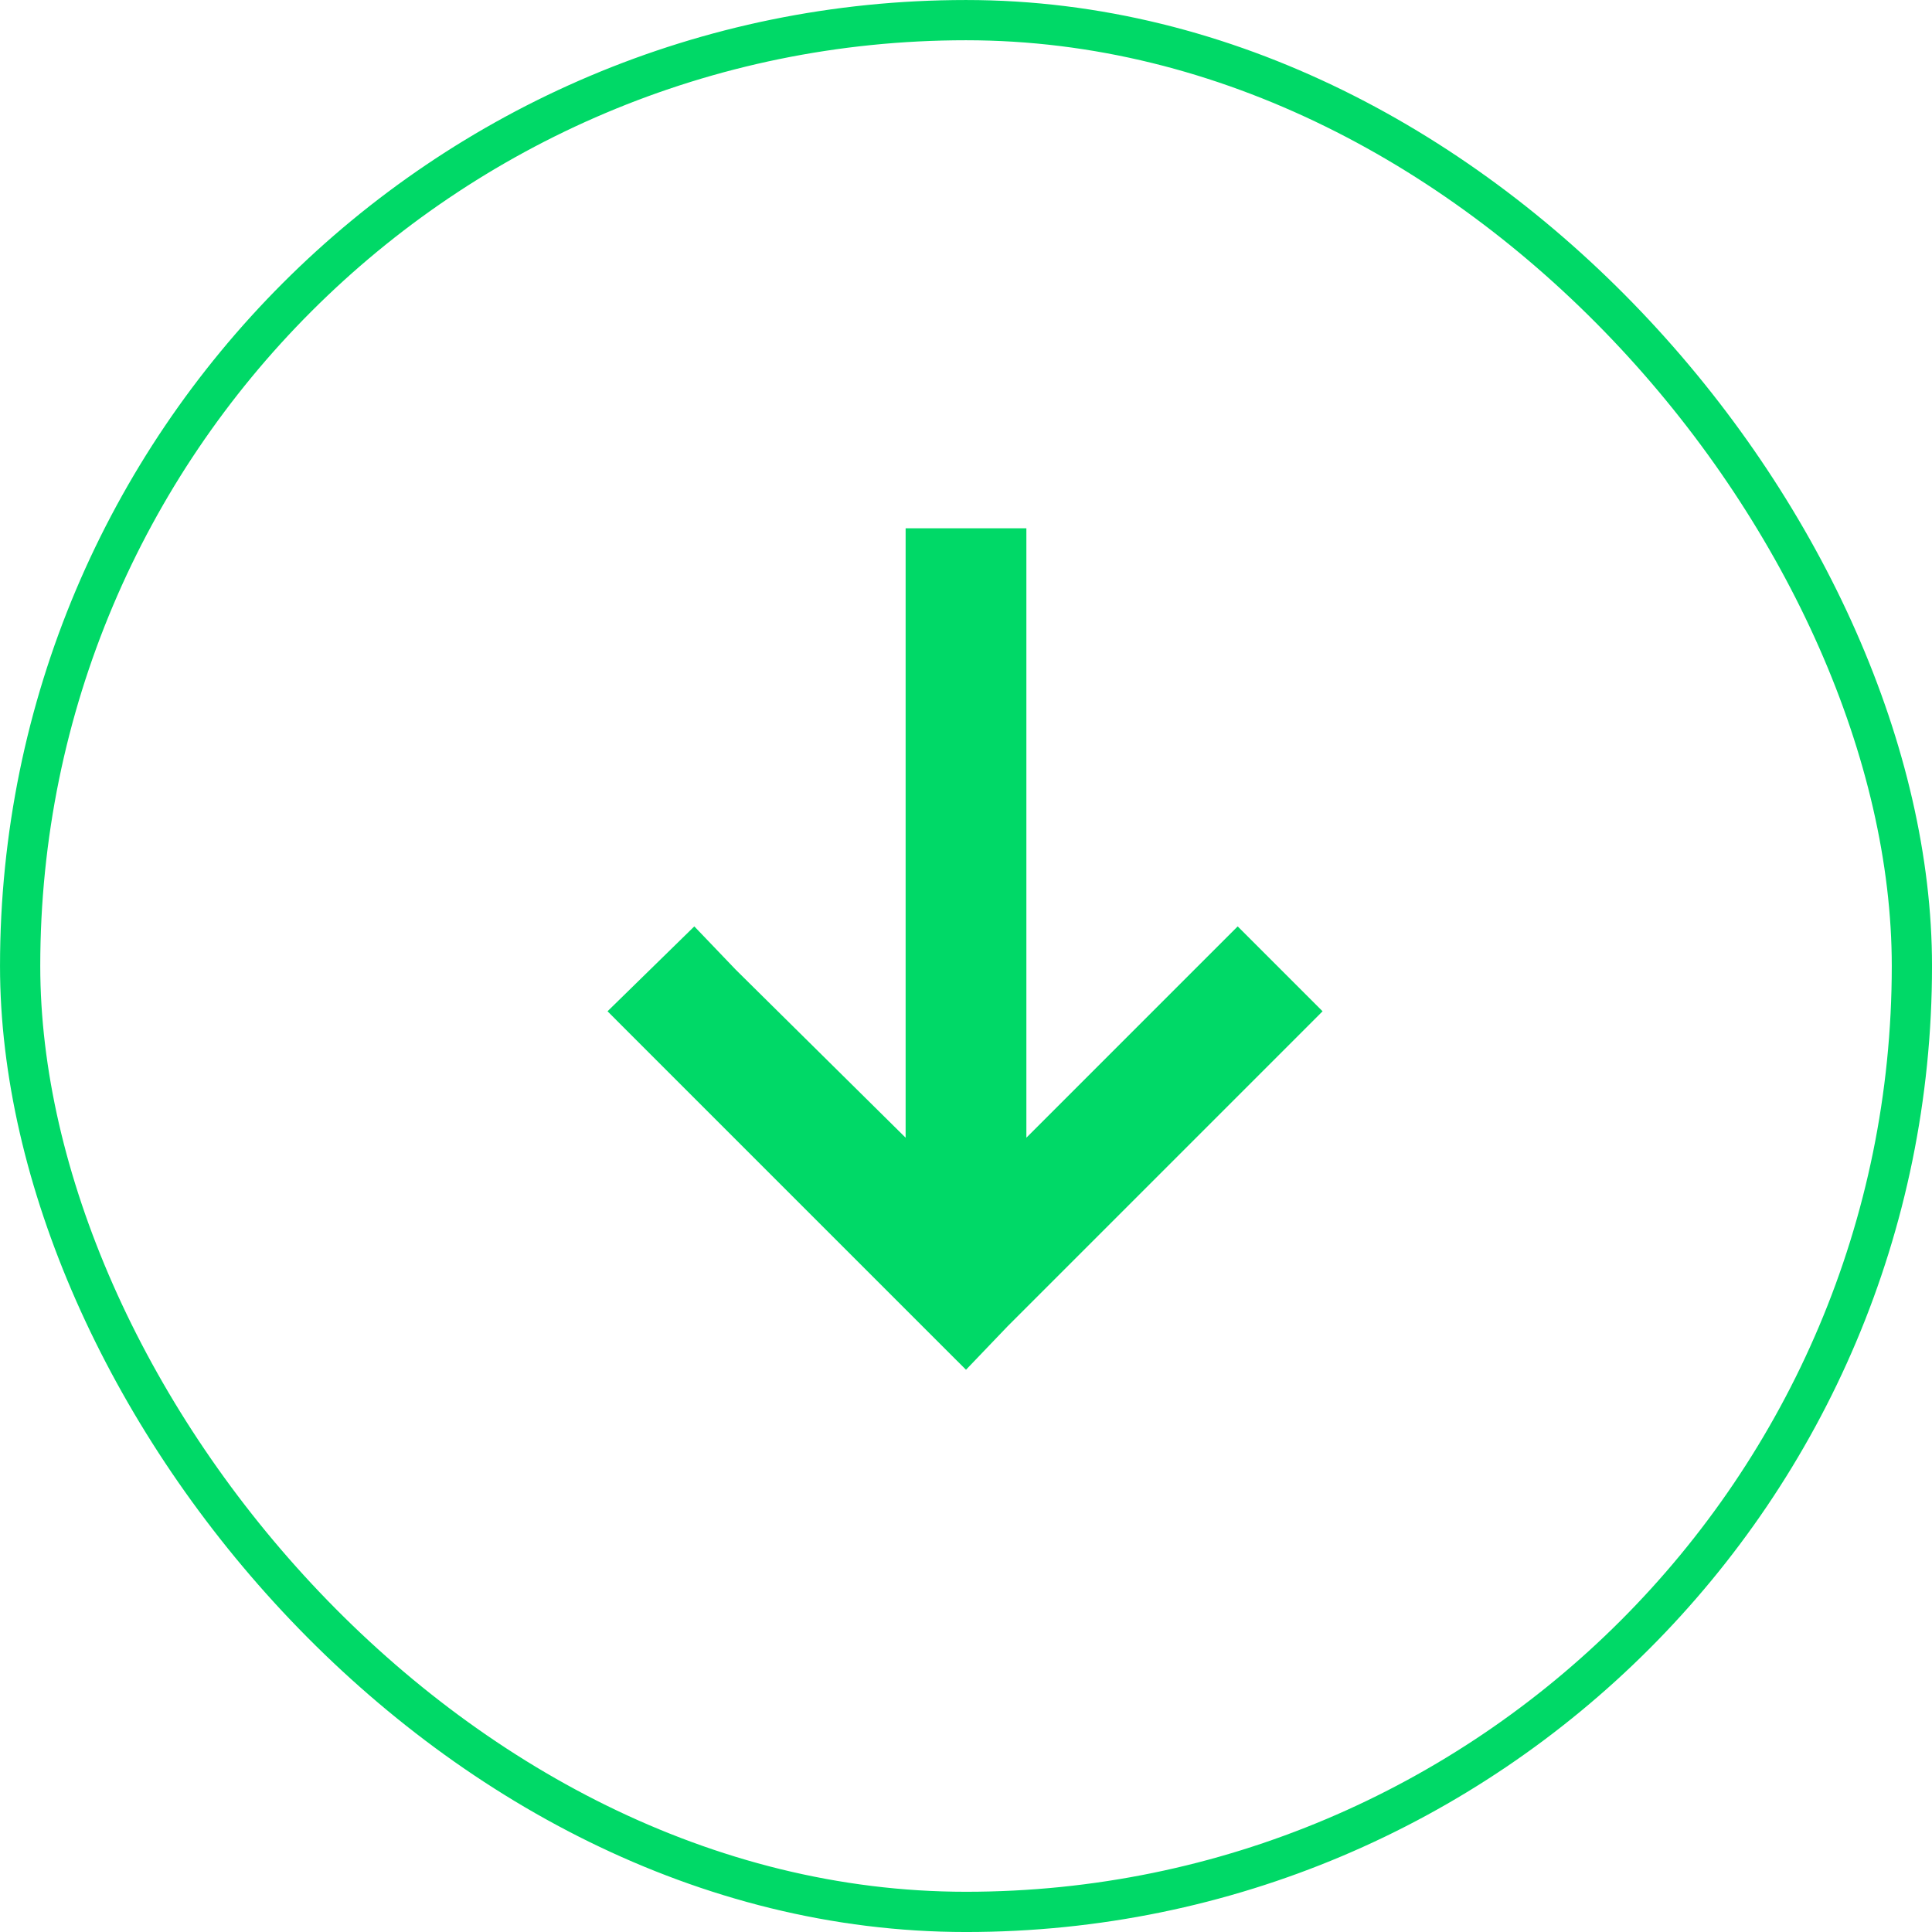 <?xml version="1.0" encoding="UTF-8"?> <svg xmlns="http://www.w3.org/2000/svg" width="64" height="64" viewBox="0 0 64 64" fill="none"><rect x="0.667" y="0.667" width="62.667" height="62.667" rx="31.333" stroke="#00D967" stroke-width="1.333"></rect><path d="M33.375 43.938L32 45.375L30.562 43.938L21.562 34.938L20.125 33.5L23 30.688L24.375 32.125L30 37.688V19.5V17.5H34V19.5V37.688L39.562 32.125L41 30.688L43.812 33.5L42.375 34.938L33.375 43.938Z" fill="#00D967"></path></svg> 